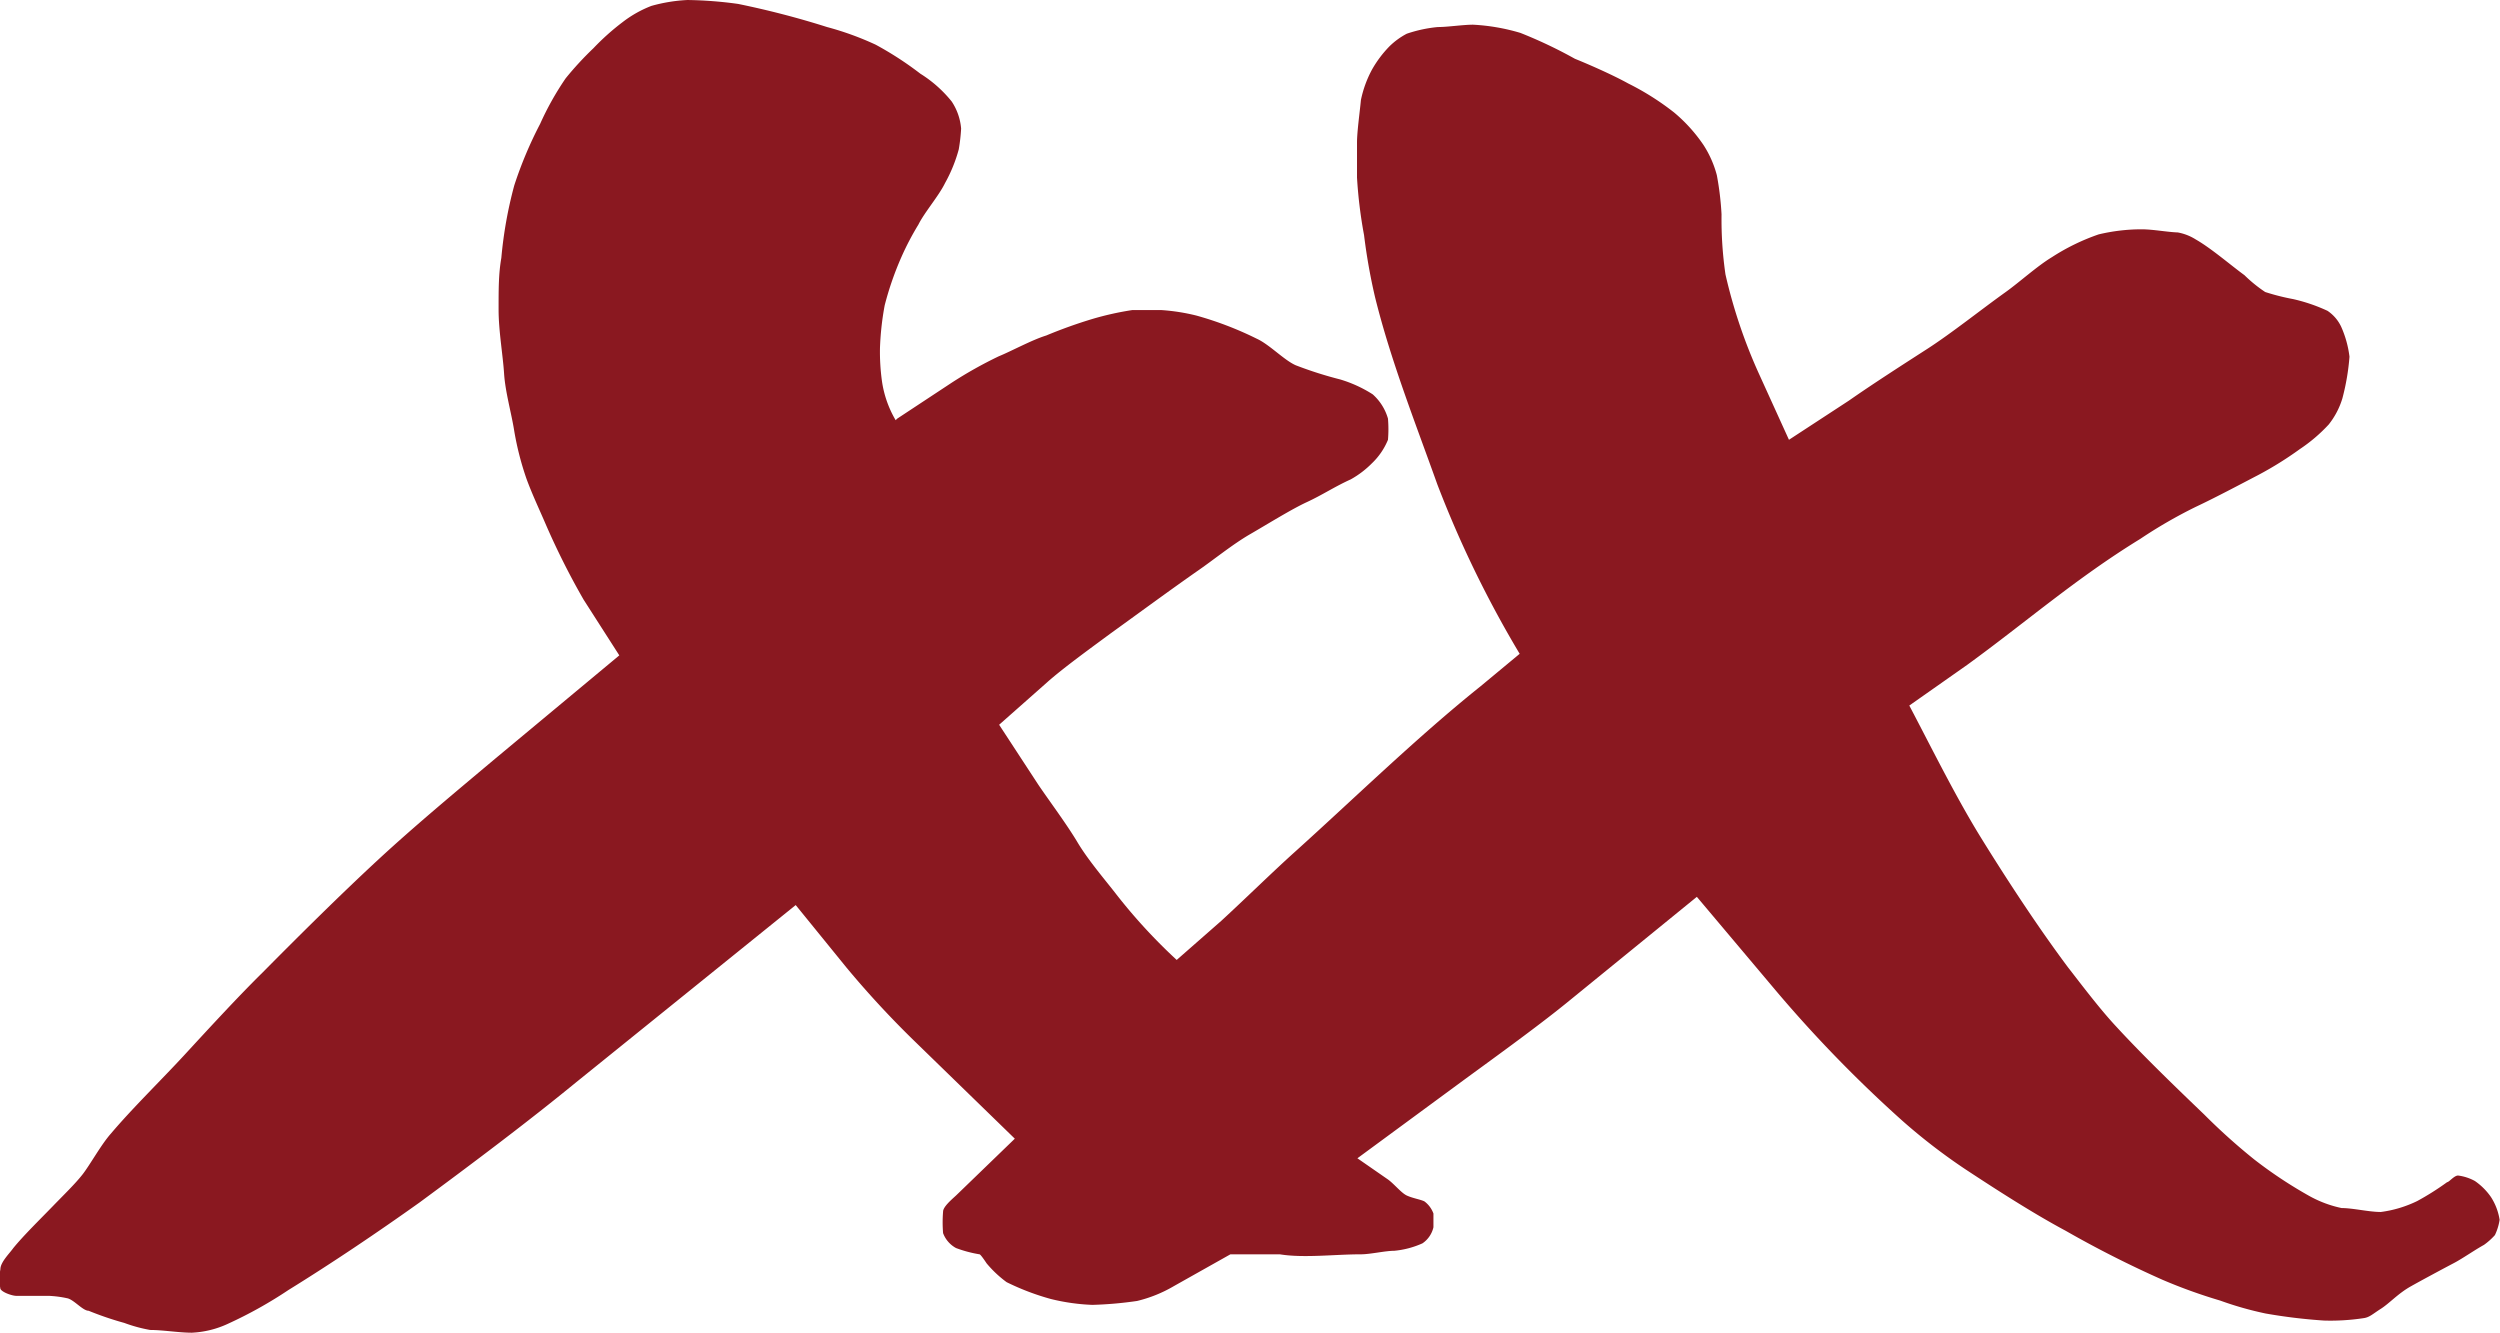 <svg id="signet" xmlns="http://www.w3.org/2000/svg" viewBox="0 0 63.78 34"><defs><style>.primary-color{fill:#8a1820;}</style></defs><path class="primary-color" d="M23,10.68l1.38-.91a10.71,10.71,0,0,1,1.21-.68c.32-.13.85-.42,1.21-.53a12.34,12.34,0,0,1,1.17-.42A7.67,7.67,0,0,1,29,7.91h.73a5.13,5.13,0,0,1,.9.14,8.73,8.73,0,0,1,1.54.59c.33.15.7.55,1,.68a9.85,9.85,0,0,0,1.13.36,3.28,3.28,0,0,1,.83.38,1.31,1.31,0,0,1,.39.62,3.24,3.24,0,0,1,0,.54,1.74,1.74,0,0,1-.41.6,2.41,2.41,0,0,1-.54.41c-.4.18-.73.4-1.12.58s-1,.56-1.45.82-.95.67-1.36.95c-.7.49-1.53,1.1-2.21,1.59-.5.37-1.22.89-1.62,1.25l-1.21,1.07,1,1.53c.27.4.72,1,1,1.47s.74,1,1,1.34a14,14,0,0,0,1.53,1.66l1.14-1c.63-.58,1.3-1.24,1.89-1.77,1.52-1.37,3.12-2.93,4.72-4.21l1-.83a27.79,27.79,0,0,1-2.1-4.32c-.56-1.57-1.19-3.16-1.59-4.78A14.85,14.85,0,0,1,34.91,6a11.81,11.81,0,0,1-.18-1.47c0-.26,0-.61,0-.89s.07-.77.1-1.09a2.86,2.86,0,0,1,.28-.77,2.85,2.85,0,0,1,.45-.6A1.87,1.87,0,0,1,36,.86a3.47,3.47,0,0,1,.79-.17c.26,0,.64-.06.9-.06A5.11,5.11,0,0,1,38.9.84a11.78,11.78,0,0,1,1.39.66c.42.17,1,.43,1.36.63a6.79,6.79,0,0,1,1.17.74,4,4,0,0,1,.75.83,2.66,2.66,0,0,1,.34.77,7.63,7.63,0,0,1,.12,1A9.77,9.77,0,0,0,44.13,7,13.24,13.24,0,0,0,45,9.57l.75,1.65,1.53-1c.63-.44,1.38-.92,2-1.32s1.37-1,2-1.45c.35-.25.8-.66,1.18-.89a5.46,5.46,0,0,1,1.19-.58,4.72,4.72,0,0,1,1.09-.13c.3,0,.65.07.93.08a1.3,1.3,0,0,1,.46.18c.4.23.87.64,1.24.91a3.56,3.56,0,0,0,.53.43,5.68,5.68,0,0,0,.71.18,4.35,4.35,0,0,1,.88.3,1,1,0,0,1,.35.41,2.67,2.67,0,0,1,.21.76,5.86,5.86,0,0,1-.18,1.06,2,2,0,0,1-.35.67,4.1,4.1,0,0,1-.74.63,8.93,8.93,0,0,1-1.06.66c-.48.25-1.1.58-1.59.81a12.24,12.24,0,0,0-1.42.82c-1.63,1-2.91,2.12-4.41,3.21L48.82,18c.59,1.12,1.19,2.34,1.84,3.39s1.44,2.26,2.21,3.29c.35.45.81,1.06,1.22,1.5.68.74,1.52,1.55,2.25,2.25a15.64,15.64,0,0,0,1.28,1.15,11.26,11.26,0,0,0,1.42.94,2.93,2.93,0,0,0,.81.3c.29,0,.69.1,1,.1a3,3,0,0,0,.93-.28,6.88,6.88,0,0,0,.76-.48c.05,0,.18-.17.28-.17a1.21,1.21,0,0,1,.43.14,1.6,1.6,0,0,1,.41.41,1.49,1.49,0,0,1,.22.58,1.38,1.38,0,0,1-.12.39,1.67,1.67,0,0,1-.28.25c-.22.12-.55.35-.76.46s-.79.42-1.11.6-.54.43-.76.57-.29.22-.45.24a5.6,5.6,0,0,1-1,.06,13.8,13.8,0,0,1-1.49-.18,8.62,8.62,0,0,1-1.16-.33,13.44,13.44,0,0,1-1.47-.53,27.21,27.21,0,0,1-2.47-1.25c-.84-.45-1.77-1.05-2.56-1.57a15,15,0,0,1-1.61-1.24,33.35,33.35,0,0,1-3.21-3.3L43.4,22.88,40.06,25.6c-.79.64-1.92,1.45-2.75,2.06l-2.57,1.89.75.52c.17.11.36.36.51.43s.35.1.45.15a.67.67,0,0,1,.23.31v.35a.68.68,0,0,1-.28.41,2.26,2.26,0,0,1-.72.19c-.23,0-.61.09-.85.09-.67,0-1.46.1-2.07,0L31.5,32l-1.44.81a3.43,3.43,0,0,1-.94.38,9.68,9.68,0,0,1-1.14.1,5.21,5.21,0,0,1-1.06-.15,6.31,6.31,0,0,1-1.13-.43,2.9,2.9,0,0,1-.51-.48S25.13,32,25.1,32a3.13,3.13,0,0,1-.6-.16.72.72,0,0,1-.33-.38,3.37,3.37,0,0,1,0-.55c0-.12.21-.3.33-.41L26,29.05l-2.55-2.48a24.19,24.19,0,0,1-1.74-1.88l-1.3-1.6-5.6,4.52c-1.22,1-2.67,2.09-4,3.07-1.08.77-2.24,1.55-3.34,2.23a11,11,0,0,1-1.54.86A2.44,2.44,0,0,1,5,34c-.32,0-.74-.07-1.06-.07a3.79,3.79,0,0,1-.66-.18,8.14,8.14,0,0,1-.91-.31c-.15,0-.38-.29-.55-.32a2.72,2.72,0,0,0-.46-.06l-.83,0c-.11,0-.37-.09-.41-.18a1.4,1.4,0,0,1,0-.5c0-.18.24-.41.33-.54.27-.33.7-.75,1-1.06s.57-.57.76-.81.48-.77.73-1.05c.55-.65,1.28-1.36,1.87-2s1.35-1.47,2-2.11c.93-.94,2-2,2.94-2.87s2-1.75,3-2.59l3.16-2.63L15,15.3a19.17,19.17,0,0,1-1-2c-.13-.3-.33-.73-.46-1.09A7.55,7.55,0,0,1,13.23,11c-.07-.45-.23-1-.26-1.47s-.14-1.09-.14-1.63,0-.92.07-1.32a10.72,10.72,0,0,1,.33-1.85,10.24,10.24,0,0,1,.66-1.57A7.42,7.42,0,0,1,14.54,2a8.18,8.18,0,0,1,.71-.77A6.15,6.15,0,0,1,16,.56a2.91,2.91,0,0,1,.73-.41A4.14,4.14,0,0,1,17.65,0a10.39,10.39,0,0,1,1.29.1,22.25,22.25,0,0,1,2.27.59,7.64,7.64,0,0,1,1.24.45,8.55,8.55,0,0,1,1.14.74,3.19,3.19,0,0,1,.8.71,1.46,1.46,0,0,1,.24.69,4.52,4.52,0,0,1-.06.53,3.79,3.79,0,0,1-.35.86c-.16.33-.52.74-.68,1.06a7.14,7.14,0,0,0-.43.82,7.91,7.91,0,0,0-.43,1.24,7.27,7.27,0,0,0-.12,1.09,5.42,5.42,0,0,0,.05.84,2.72,2.72,0,0,0,.35,1" transform="translate(-0.11)"/></svg>